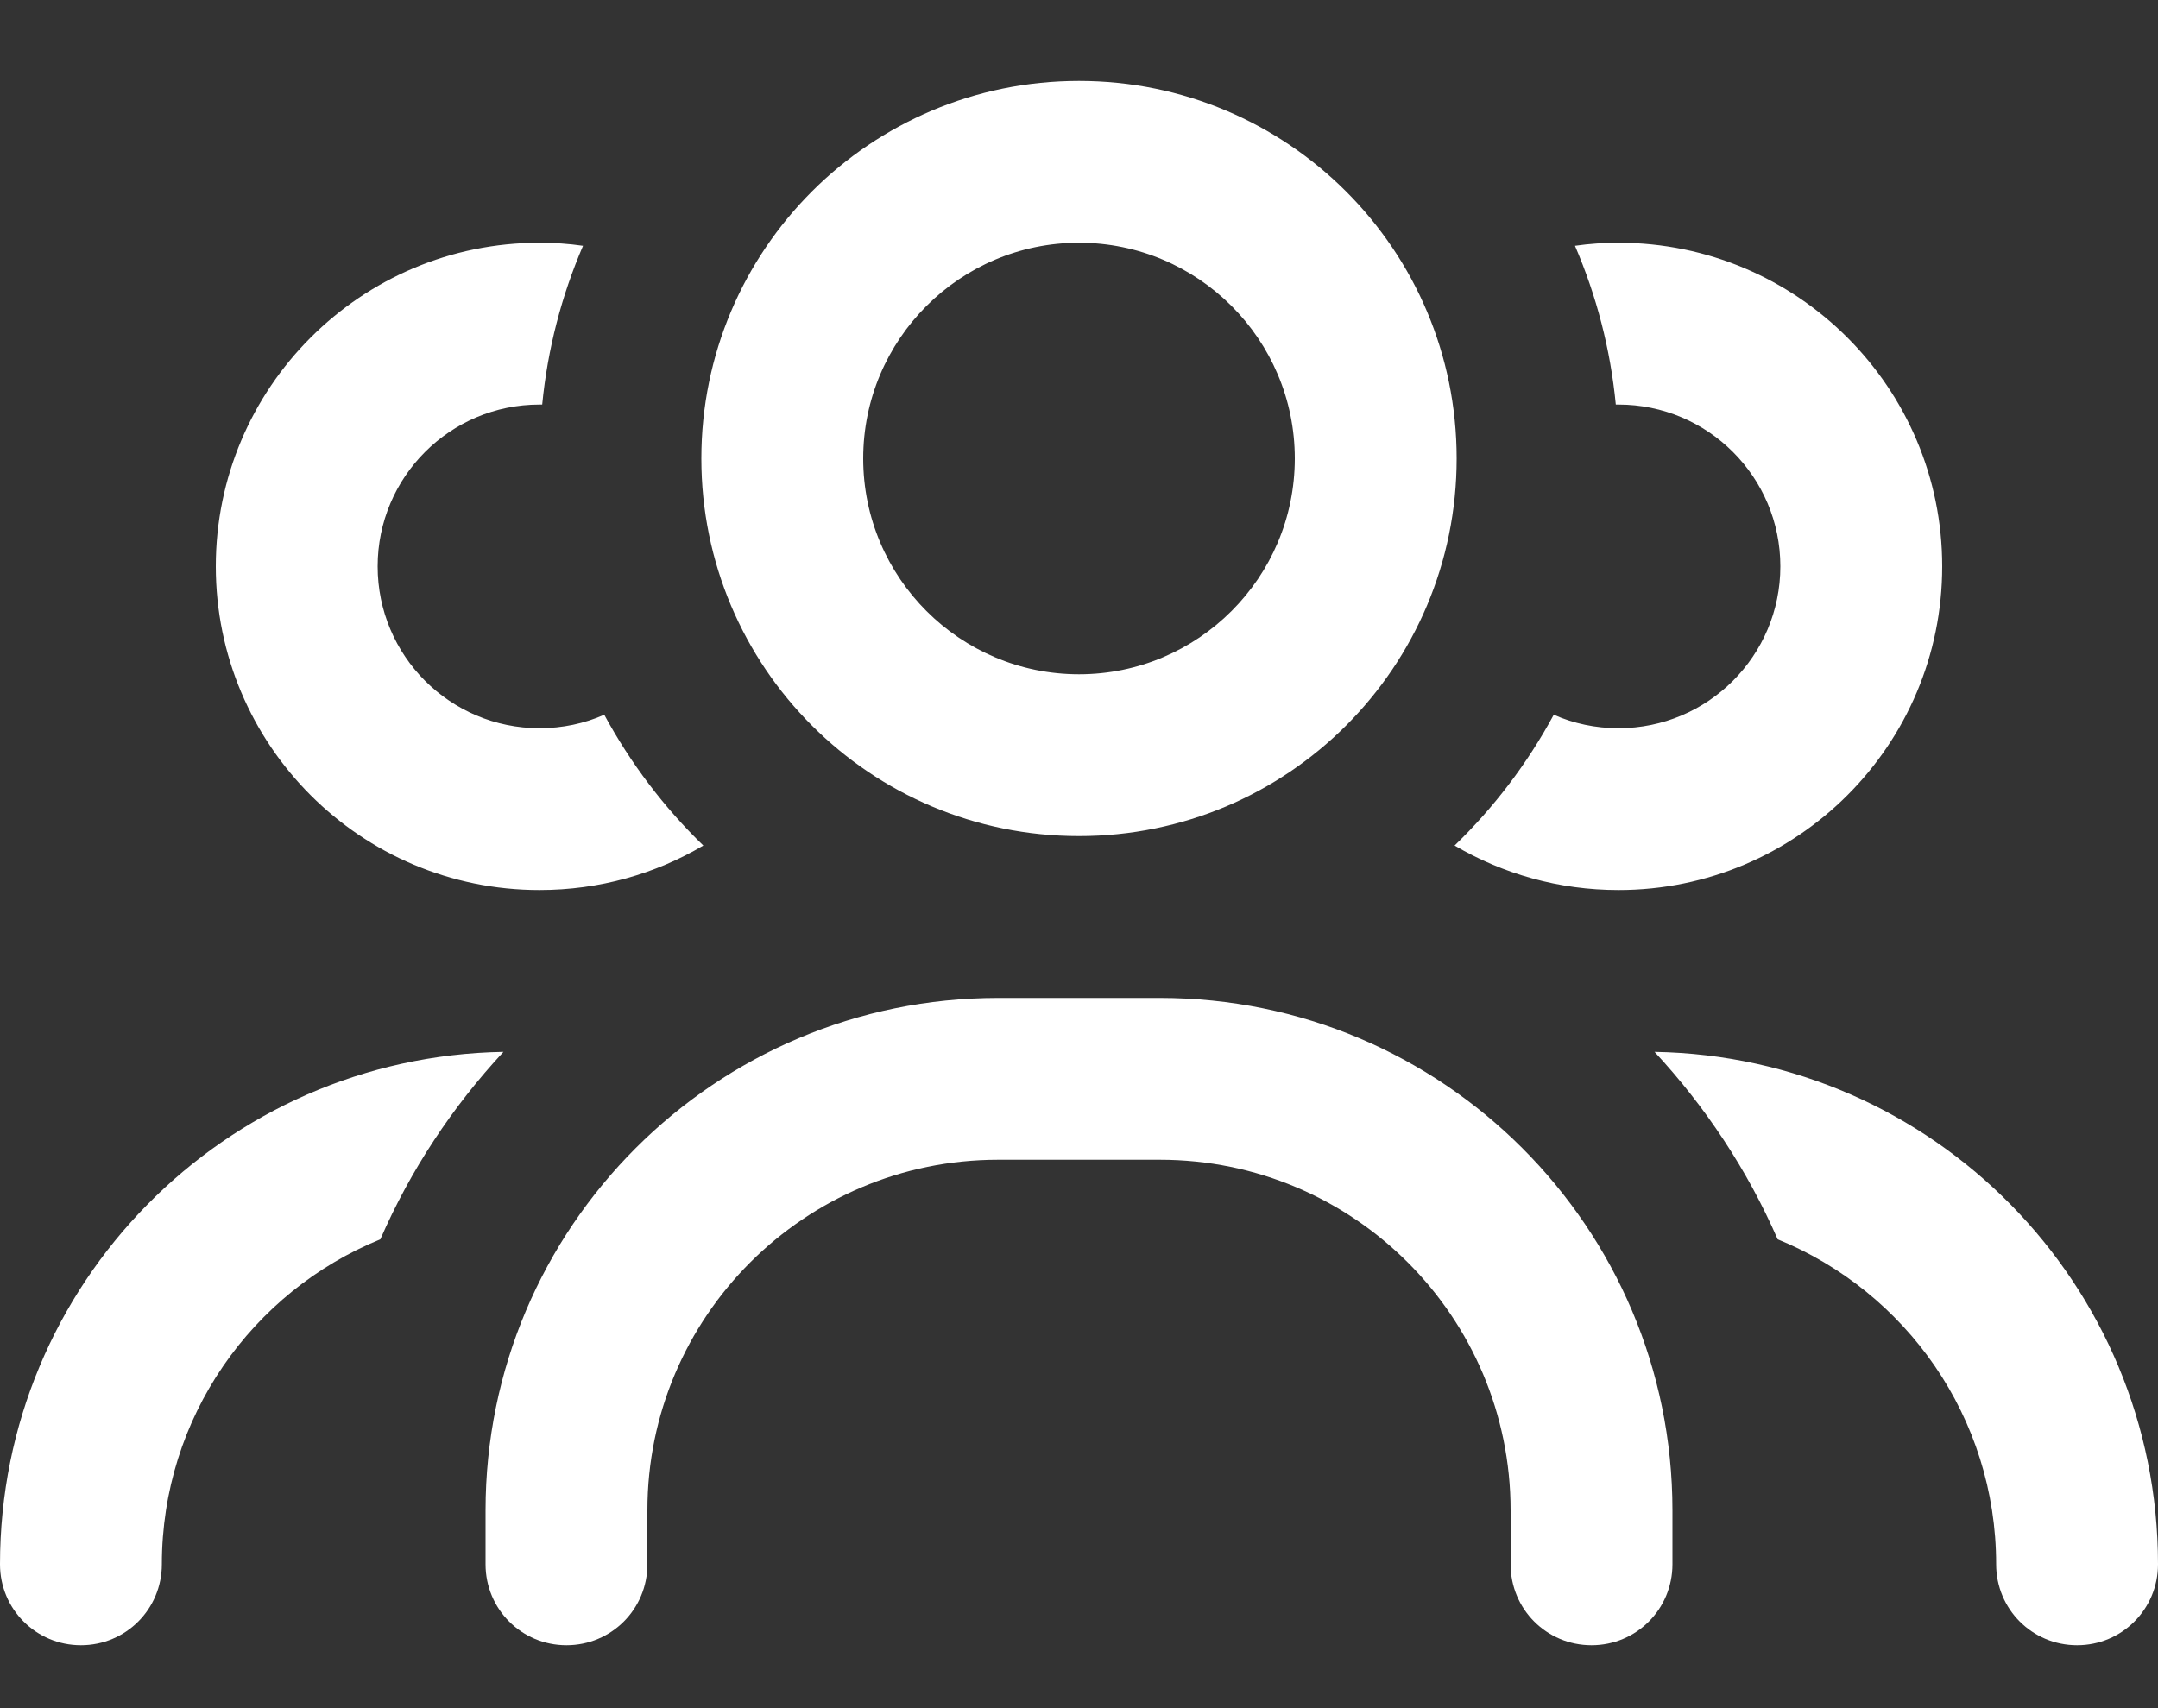 <svg width="24" height="19" viewBox="0 0 24 19" fill="none" xmlns="http://www.w3.org/2000/svg">
<rect x="0" y="0" width="24" height="19" fill="#333333" stroke="none"/>
<path d="M12 7.5C13.324 7.5 14.4 6.424 14.4 5.1C14.4 3.776 13.324 2.7 12 2.7C10.676 2.7 9.6 3.776 9.6 5.1C9.6 6.424 10.676 7.5 12 7.5ZM12 0.9C14.321 0.9 16.2 2.779 16.2 5.1C16.2 7.421 14.321 9.3 12 9.3C9.679 9.3 7.8 7.421 7.8 5.1C7.8 2.779 9.679 0.9 12 0.9ZM11.1 12.9C8.947 12.9 7.2 14.648 7.2 16.8V17.4C7.2 17.899 6.799 18.3 6.3 18.3C5.801 18.3 5.4 17.899 5.4 17.4V16.8C5.4 13.654 7.954 11.1 11.1 11.1H12.9C16.046 11.1 18.6 13.654 18.6 16.8V17.4C18.6 17.899 18.199 18.3 17.7 18.3C17.201 18.3 16.8 17.899 16.8 17.4V16.8C16.8 14.648 15.053 12.9 12.9 12.9H11.1ZM16.177 9.405C16.616 8.981 16.988 8.49 17.28 7.95C17.501 8.048 17.745 8.1 18 8.1C18.994 8.1 19.8 7.294 19.8 6.3C19.8 5.306 18.994 4.5 18 4.5H17.97C17.91 3.878 17.753 3.285 17.516 2.734C17.674 2.711 17.839 2.7 18 2.7C19.988 2.7 21.6 4.313 21.6 6.3C21.6 8.288 19.988 9.9 18 9.9C17.336 9.9 16.714 9.72 16.177 9.405ZM6 2.7C6.165 2.7 6.326 2.711 6.484 2.734C6.247 3.285 6.09 3.881 6.03 4.5H6C5.006 4.5 4.2 5.306 4.2 6.3C4.2 7.294 5.006 8.1 6 8.1C6.255 8.1 6.499 8.048 6.72 7.95C7.013 8.49 7.384 8.981 7.822 9.405C7.29 9.72 6.668 9.9 6 9.9C4.013 9.9 2.4 8.288 2.4 6.3C2.4 4.313 4.013 2.7 6 2.7ZM5.599 11.7C5.032 12.311 4.567 13.012 4.23 13.785C2.805 14.366 1.8 15.765 1.8 17.4C1.8 17.899 1.399 18.3 0.9 18.3C0.401 18.3 0 17.899 0 17.4C0 14.284 2.498 11.752 5.599 11.7ZM19.77 13.785C19.433 13.012 18.964 12.307 18.401 11.7C21.503 11.752 24 14.284 24 17.4C24 17.899 23.599 18.3 23.1 18.3C22.601 18.3 22.2 17.899 22.2 17.4C22.2 15.765 21.195 14.366 19.77 13.785Z" fill="white"/>
</svg>
